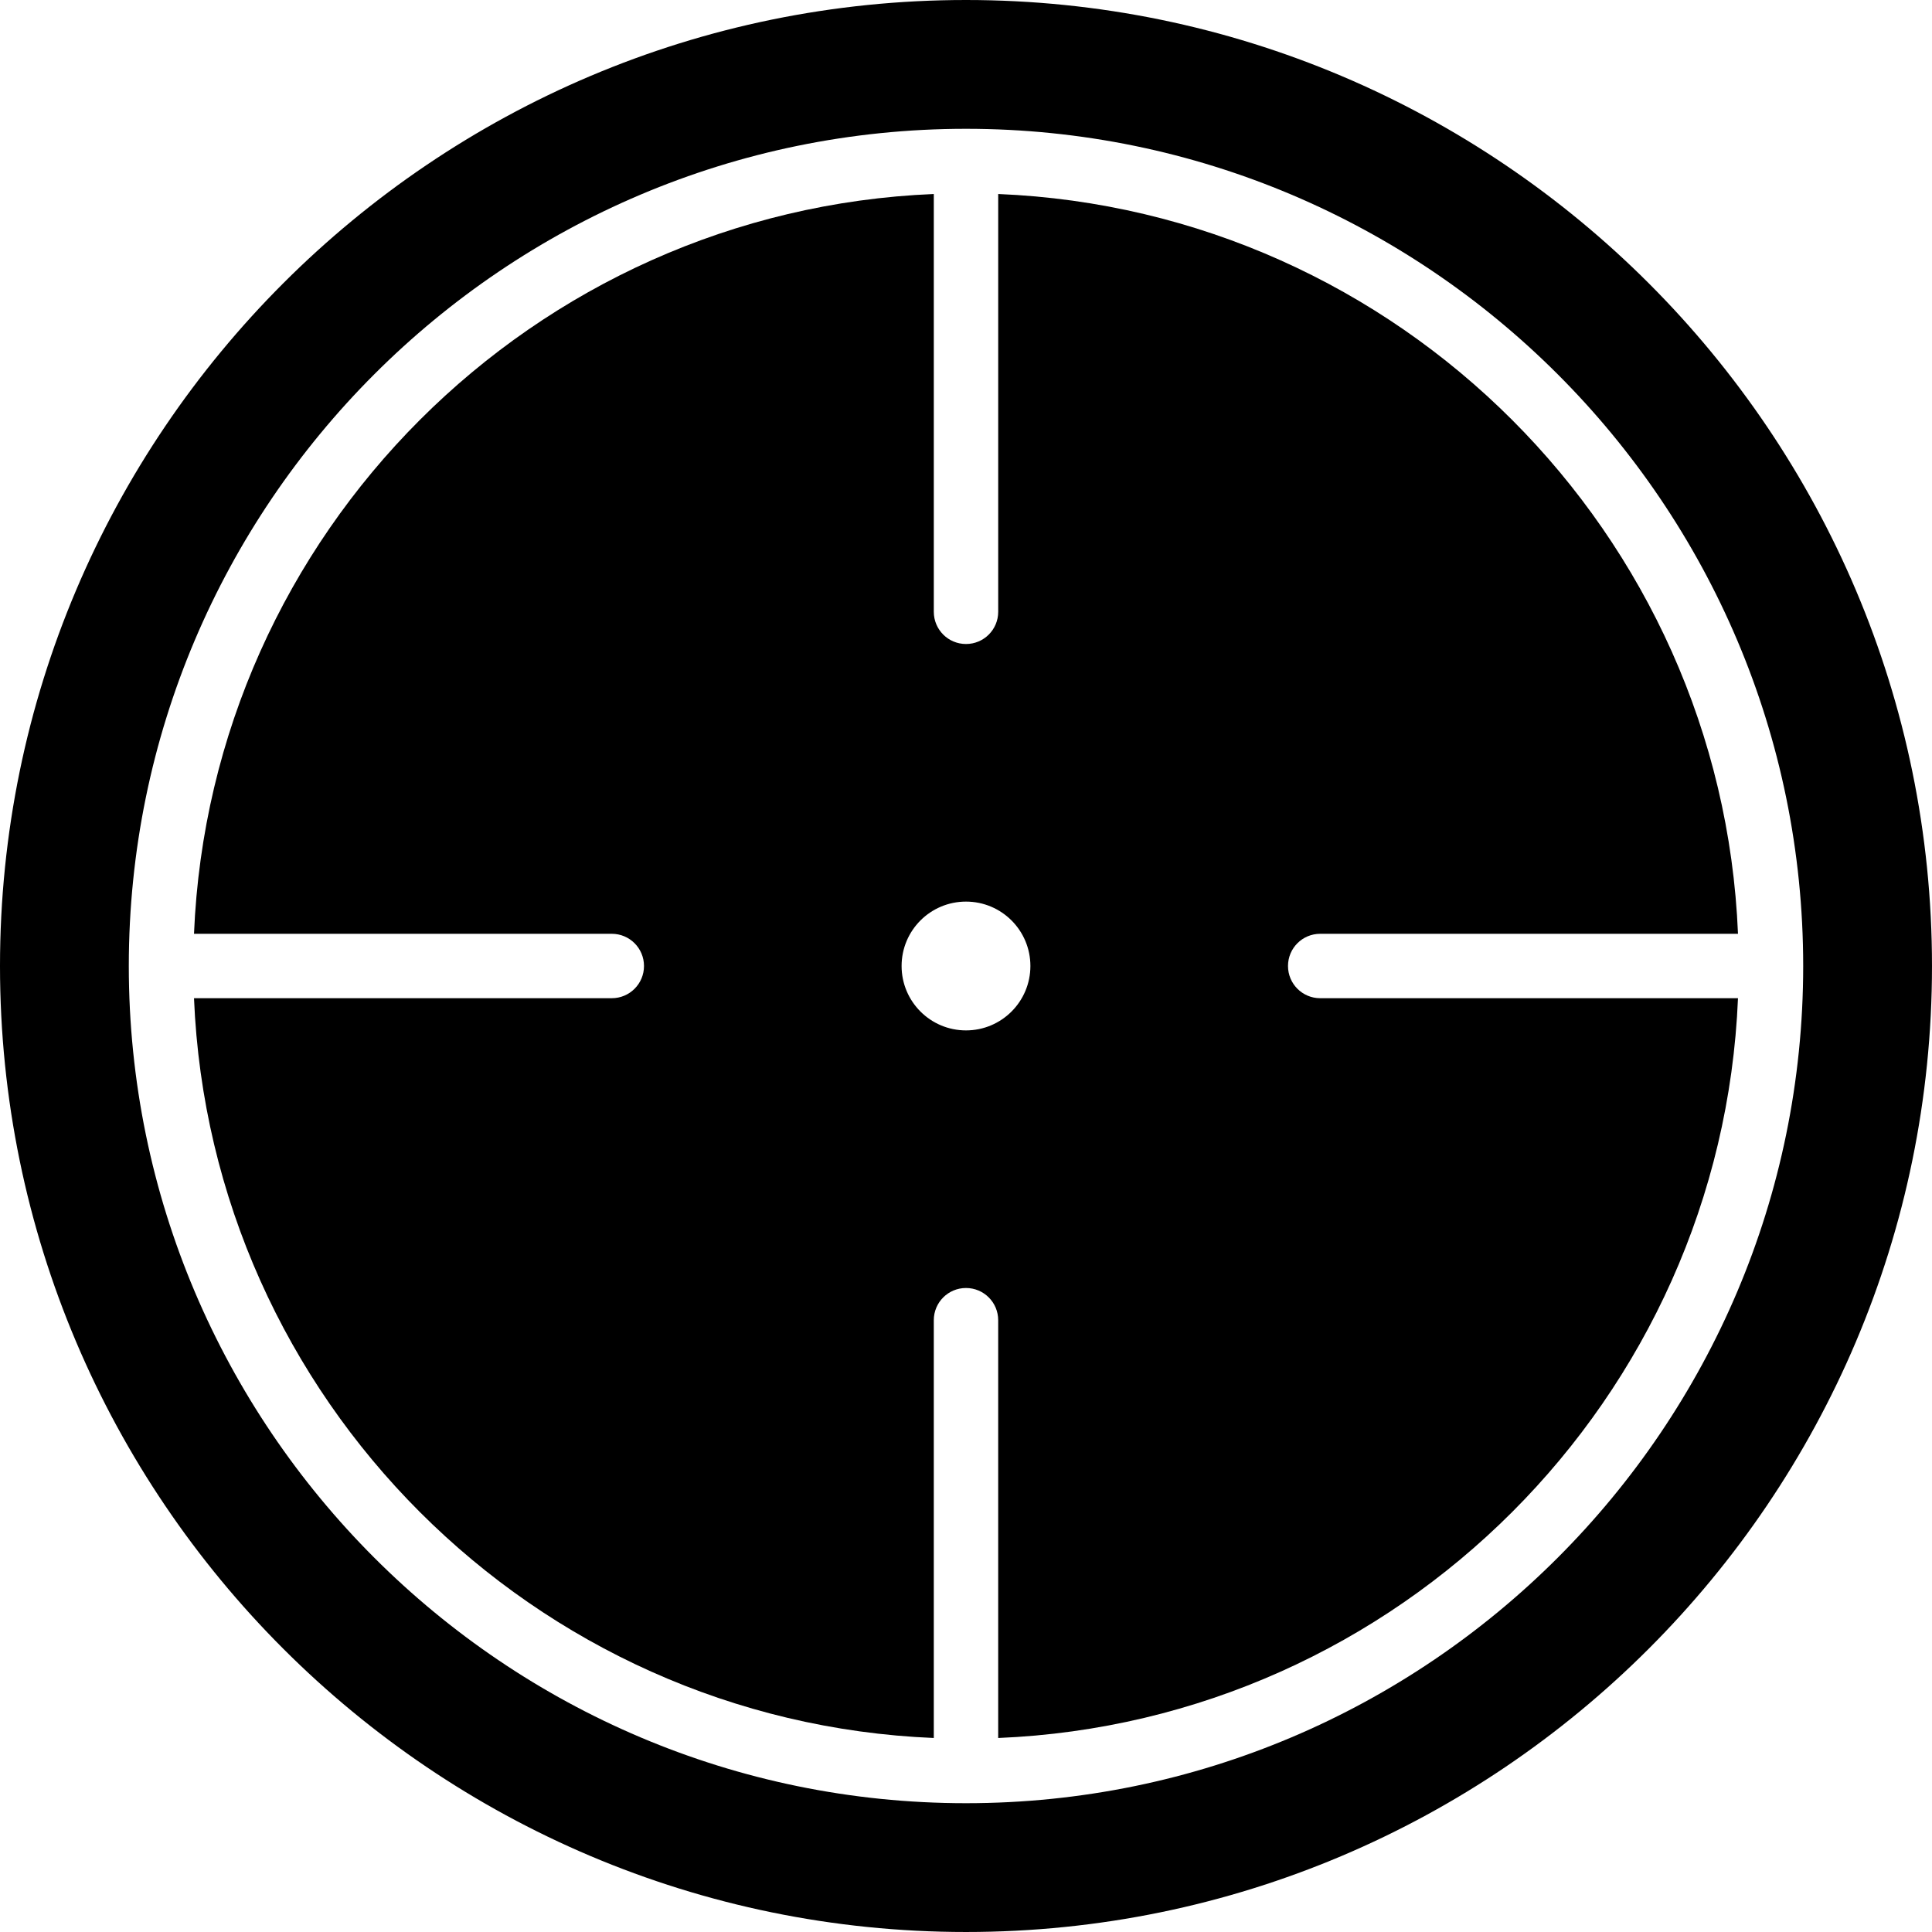 <?xml version="1.0" encoding="iso-8859-1"?>
<!-- Uploaded to: SVG Repo, www.svgrepo.com, Generator: SVG Repo Mixer Tools -->
<svg fill="#000000" height="800px" width="800px" version="1.1" id="Layer_1" xmlns="http://www.w3.org/2000/svg" xmlns:xlink="http://www.w3.org/1999/xlink" 
	 viewBox="0 0 503.607 503.607" xml:space="preserve">
<g>
	<g>
		<g>
			<path d="M251.803,0C112.959,0,0,112.959,0,251.803s112.959,251.803,251.803,251.803s251.803-112.959,251.803-251.803
				S390.648,0,251.803,0z M251.803,470.033c-120.337,0-218.229-97.893-218.229-218.229s97.893-218.23,218.229-218.23
				s218.229,97.893,218.229,218.23S372.14,470.033,251.803,470.033z"/>
			<path d="M335.738,251.803c0-4.642,3.752-8.393,8.393-8.393h108.905C448.73,139.004,364.603,54.876,260.197,50.571v108.905
				c0,4.642-3.752,8.393-8.393,8.393c-4.642,0-8.393-3.752-8.393-8.393V50.571C139.004,54.876,54.876,139.004,50.57,243.41h108.905
				c4.642,0,8.393,3.752,8.393,8.393c0,4.642-3.752,8.393-8.393,8.393H50.57c4.306,104.406,88.433,188.533,192.839,192.839V344.131
				c0-4.642,3.752-8.393,8.393-8.393c4.642,0,8.393,3.752,8.393,8.393v108.905c104.406-4.306,188.534-88.433,192.839-192.839
				H344.131C339.49,260.197,335.738,256.445,335.738,251.803z M251.803,268.59c-9.275,0-16.787-7.521-16.787-16.787
				c0-9.275,7.512-16.787,16.787-16.787c9.275,0,16.787,7.512,16.787,16.787C268.59,261.07,261.078,268.59,251.803,268.59z"/>
		</g>
	</g>
</g>
</svg>